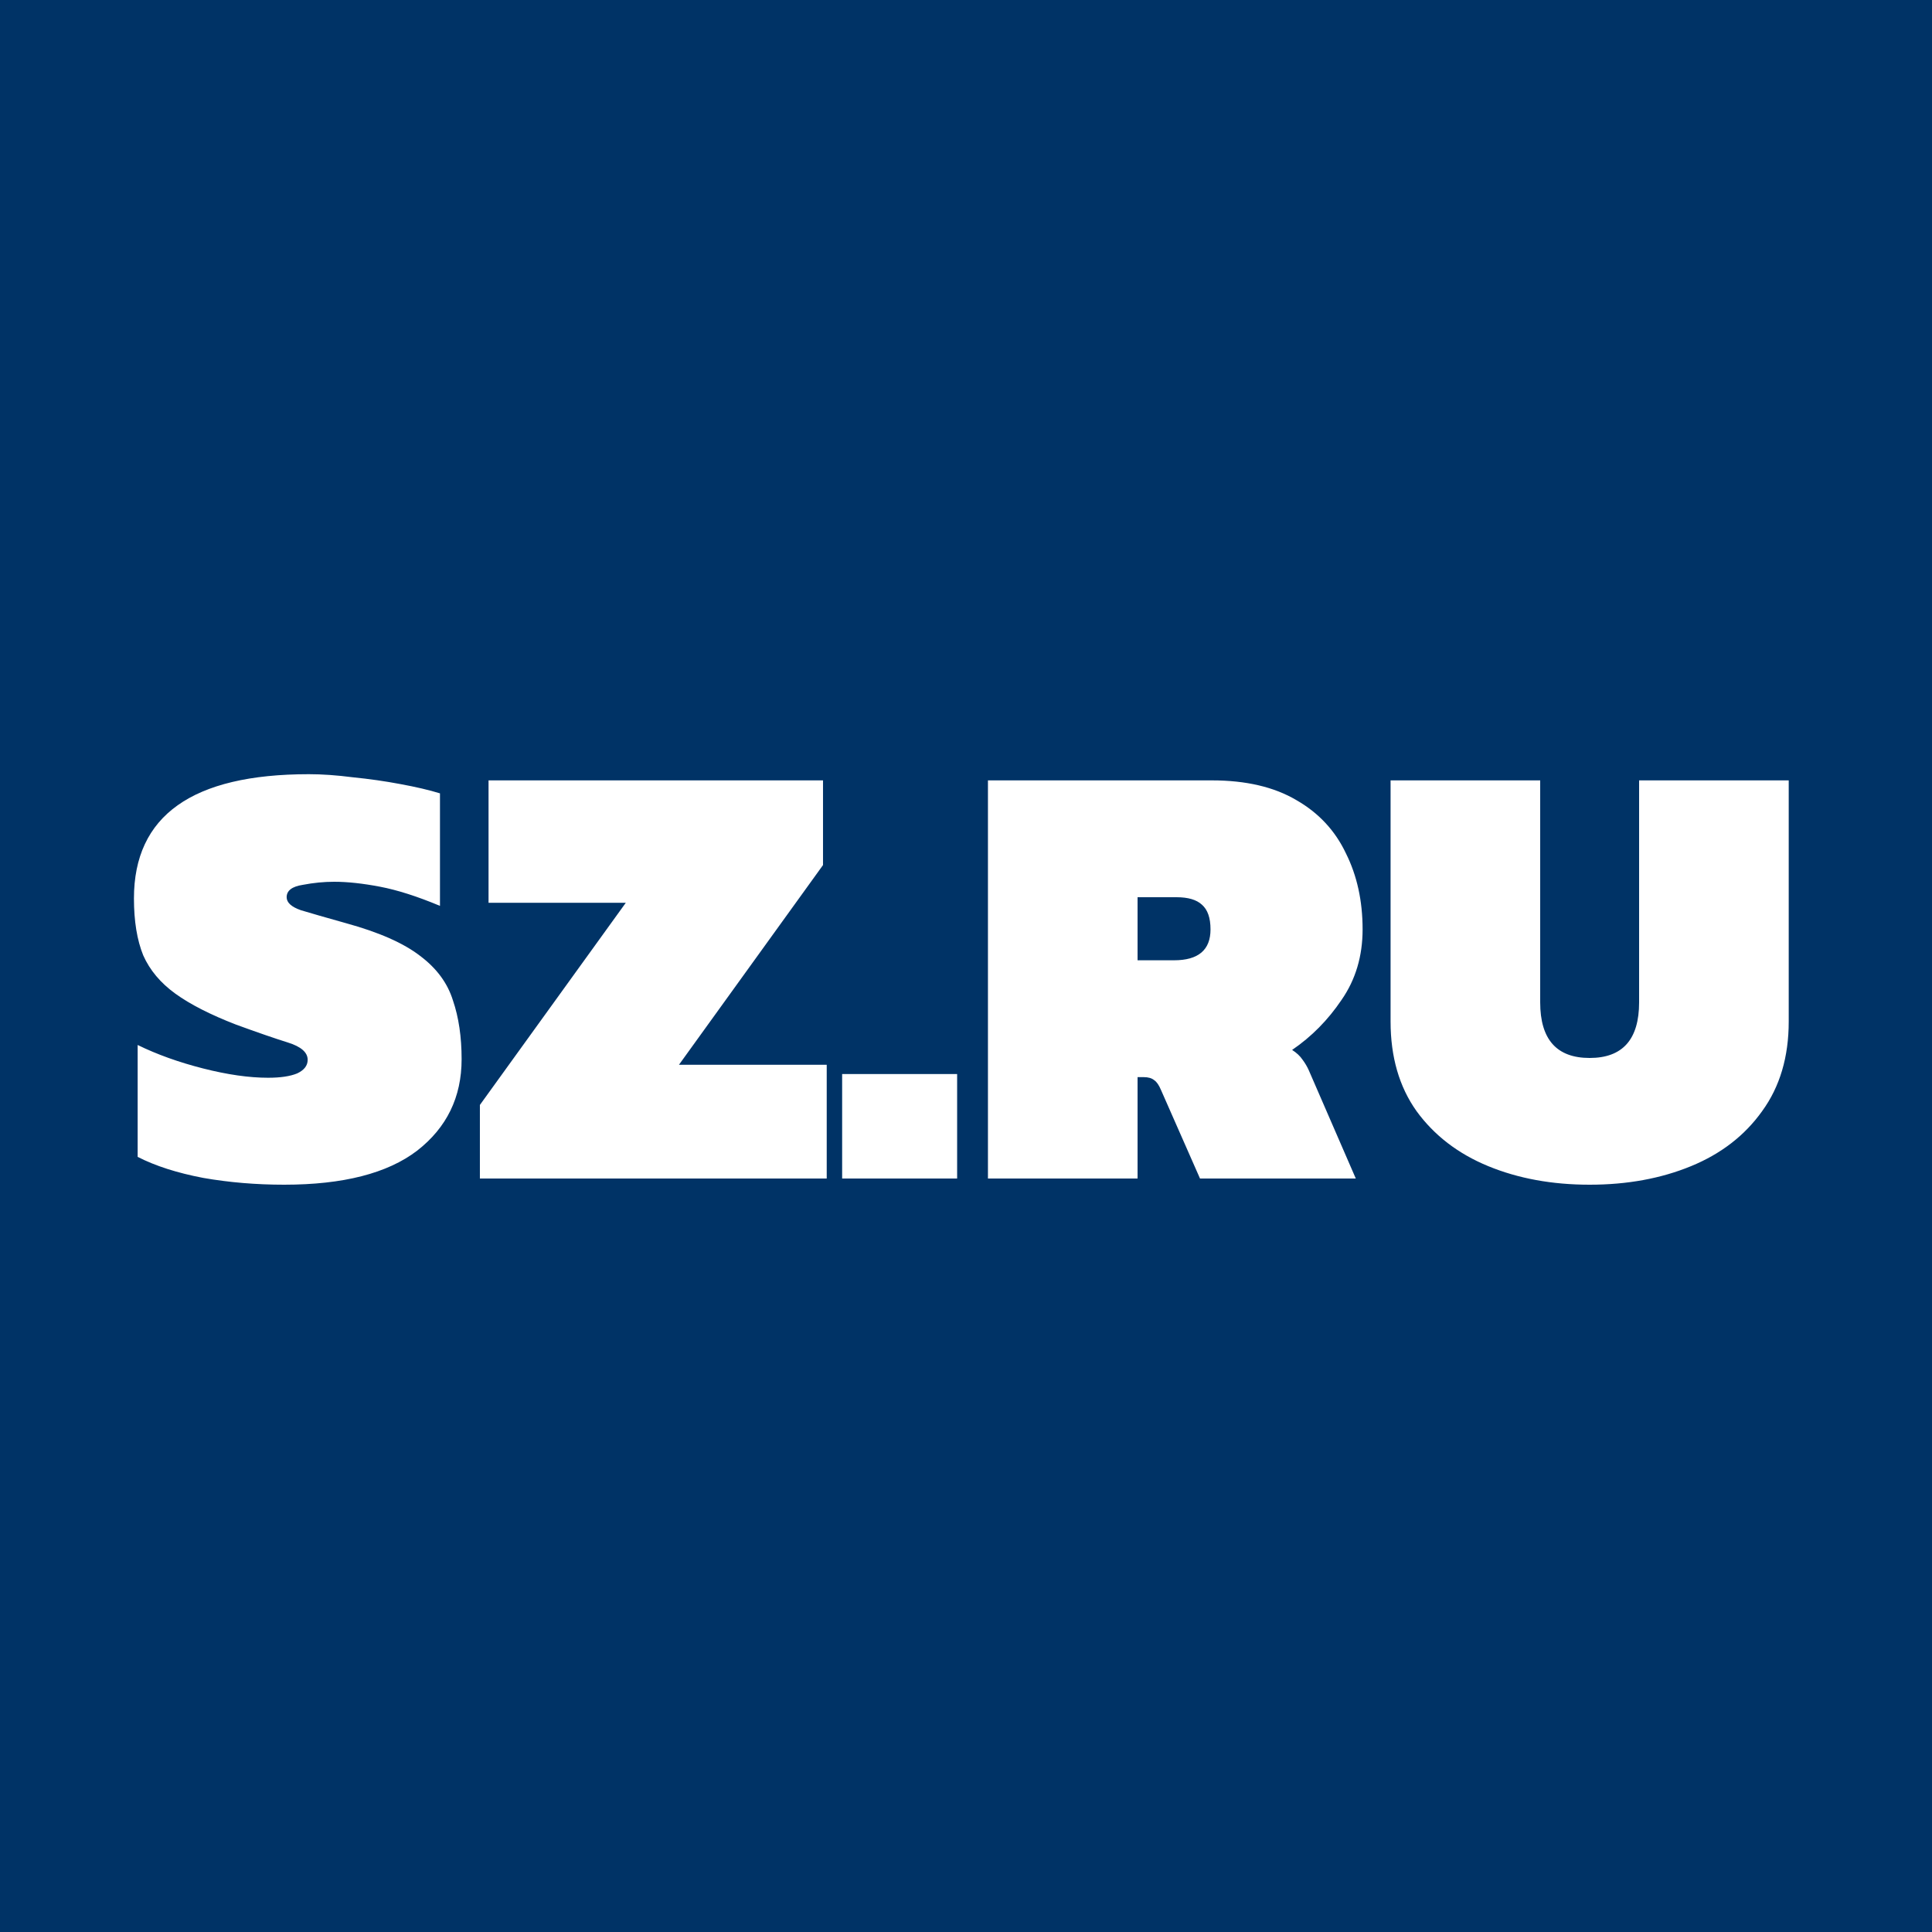 <svg width="100" height="100" viewBox="0 0 100 100" fill="none" xmlns="http://www.w3.org/2000/svg">
<rect width="100" height="100" fill="#003366"/>
<path d="M14.709 61.32C13.258 61.32 11.861 61.203 10.517 60.968C9.173 60.712 8.042 60.349 7.125 59.88V54.088C8.128 54.579 9.258 54.984 10.517 55.304C11.776 55.624 12.896 55.784 13.877 55.784C14.517 55.784 15.018 55.709 15.381 55.56C15.744 55.389 15.925 55.155 15.925 54.856C15.925 54.472 15.584 54.173 14.901 53.96C14.219 53.747 13.322 53.437 12.213 53.032C10.89 52.52 9.845 51.987 9.077 51.432C8.309 50.877 7.754 50.216 7.413 49.448C7.093 48.659 6.933 47.677 6.933 46.504C6.933 42.216 9.952 40.072 15.989 40.072C16.672 40.072 17.429 40.125 18.261 40.232C19.114 40.317 19.936 40.435 20.725 40.584C21.536 40.733 22.218 40.893 22.773 41.064V46.888C21.6 46.397 20.565 46.067 19.669 45.896C18.773 45.725 17.984 45.64 17.301 45.64C16.768 45.64 16.224 45.693 15.669 45.8C15.114 45.885 14.837 46.099 14.837 46.44C14.837 46.717 15.082 46.941 15.573 47.112C16.064 47.261 16.843 47.485 17.909 47.784C19.616 48.253 20.896 48.819 21.749 49.48C22.602 50.12 23.168 50.888 23.445 51.784C23.744 52.659 23.893 53.672 23.893 54.824C23.893 56.787 23.125 58.365 21.589 59.56C20.053 60.733 17.76 61.32 14.709 61.32ZM24.839 61V57.192L32.391 46.728H25.287V40.392H42.599V44.776L35.143 55.112H42.791V61H24.839ZM43.589 61V55.592H49.541V61H43.589ZM51.136 61V40.392H62.72C64.49 40.392 65.952 40.733 67.104 41.416C68.256 42.077 69.109 42.995 69.664 44.168C70.24 45.32 70.528 46.632 70.528 48.104C70.528 49.491 70.165 50.707 69.44 51.752C68.736 52.797 67.882 53.661 66.88 54.344C67.114 54.493 67.296 54.664 67.424 54.856C67.552 55.027 67.658 55.208 67.744 55.4L70.176 61H62.112L60.096 56.424C59.989 56.168 59.872 55.997 59.744 55.912C59.616 55.805 59.434 55.752 59.2 55.752H58.88V61H51.136ZM58.88 49.704H60.768C62.026 49.704 62.656 49.171 62.656 48.104C62.656 47.507 62.506 47.08 62.208 46.824C61.93 46.568 61.493 46.44 60.896 46.44H58.88V49.704ZM82.28 61.32C80.338 61.32 78.589 61 77.032 60.36C75.474 59.72 74.237 58.771 73.32 57.512C72.424 56.253 71.976 54.707 71.976 52.872V40.392H79.72V51.88C79.72 53.8 80.573 54.76 82.28 54.76C83.986 54.76 84.84 53.8 84.84 51.88V40.392H92.584V52.872C92.584 54.707 92.125 56.253 91.208 57.512C90.312 58.771 89.085 59.72 87.528 60.36C85.97 61 84.221 61.32 82.28 61.32Z" fill="white"/>
</svg>
